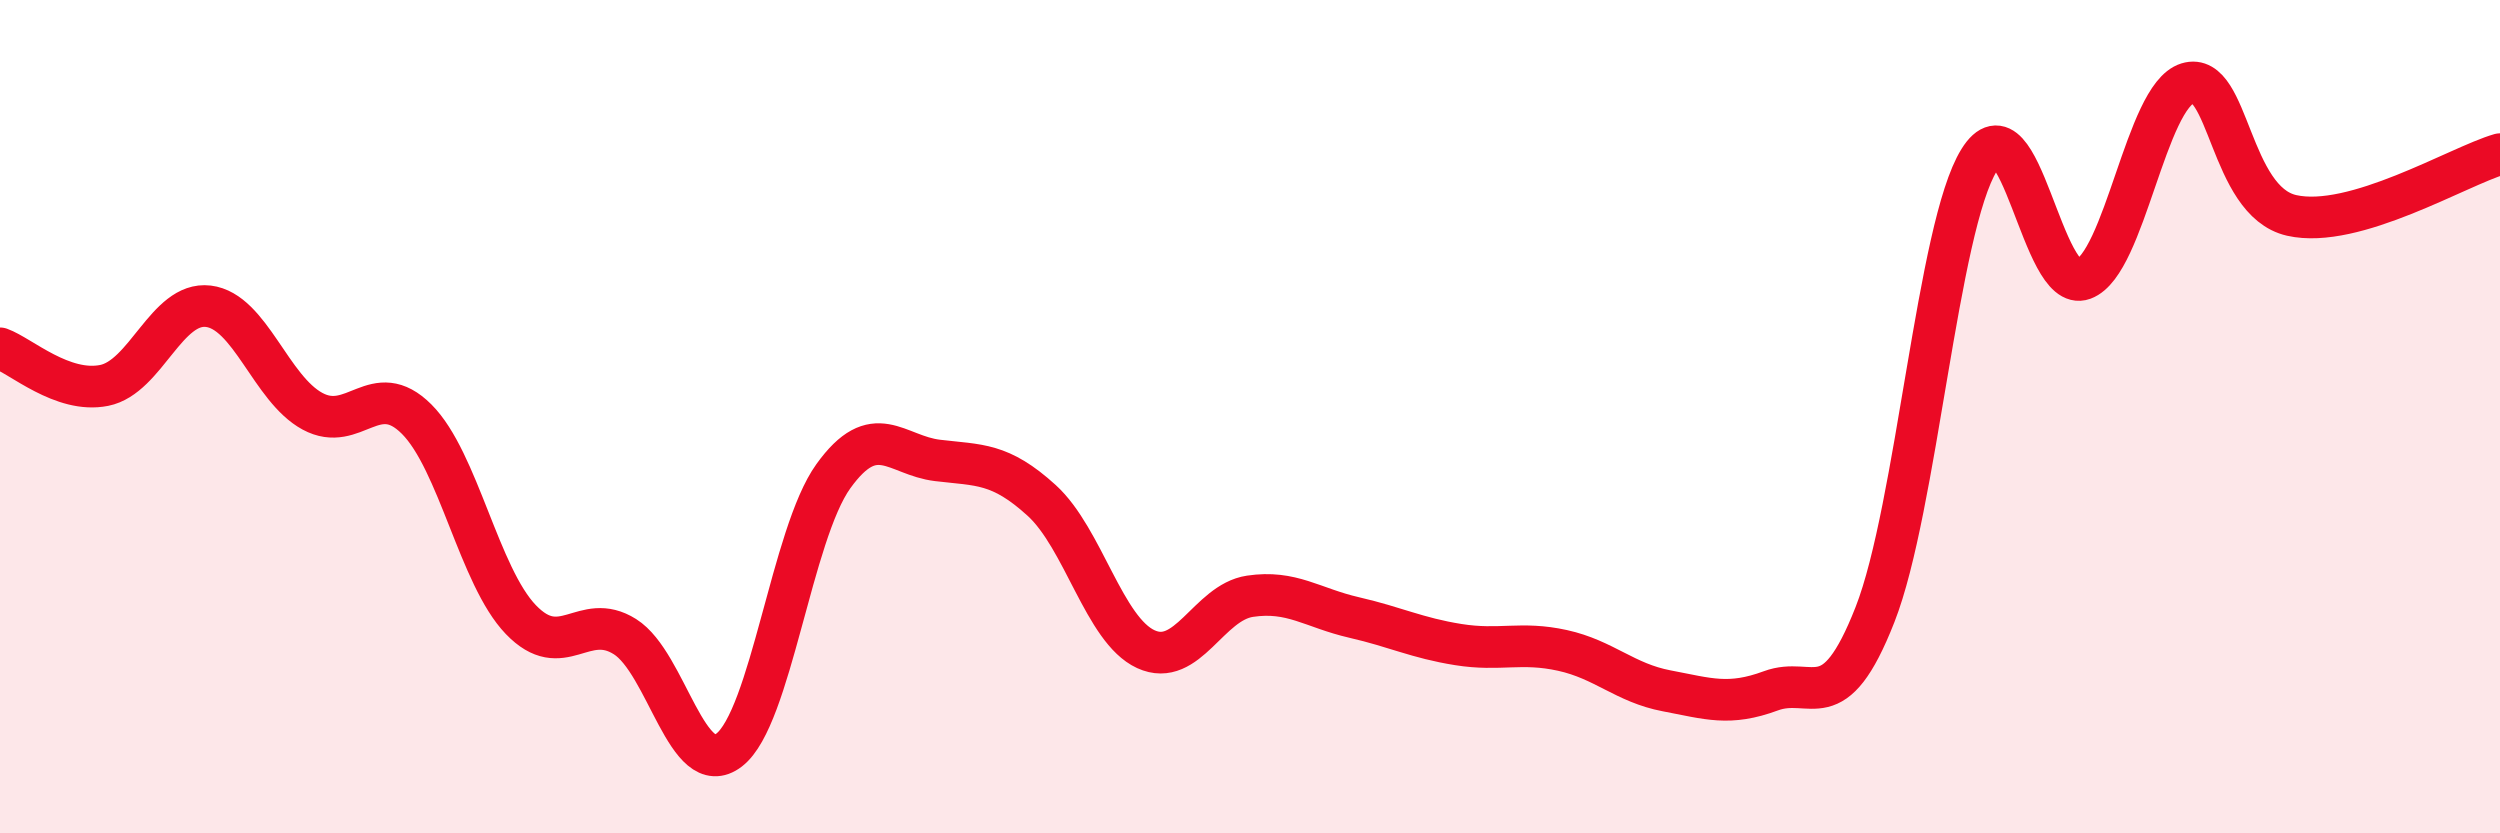 
    <svg width="60" height="20" viewBox="0 0 60 20" xmlns="http://www.w3.org/2000/svg">
      <path
        d="M 0,8.36 C 0.5,8.54 1.5,9.45 2.5,9.25 C 3.5,9.05 4,7.23 5,7.35 C 6,7.47 6.5,9.33 7.5,9.87 C 8.5,10.41 9,9.06 10,10.06 C 11,11.06 11.5,13.83 12.5,14.87 C 13.5,15.91 14,14.65 15,15.28 C 16,15.91 16.5,18.77 17.5,18 C 18.5,17.23 19,12.82 20,11.43 C 21,10.04 21.5,10.93 22.5,11.05 C 23.5,11.17 24,11.1 25,12.01 C 26,12.92 26.5,15.12 27.5,15.58 C 28.5,16.04 29,14.46 30,14.31 C 31,14.16 31.5,14.59 32.5,14.82 C 33.5,15.05 34,15.31 35,15.47 C 36,15.63 36.5,15.39 37.5,15.61 C 38.5,15.83 39,16.39 40,16.58 C 41,16.77 41.5,16.95 42.5,16.58 C 43.5,16.21 44,17.3 45,14.75 C 46,12.2 46.5,5.45 47.5,3.84 C 48.5,2.23 49,7.07 50,6.7 C 51,6.33 51.5,2.31 52.5,2 C 53.5,1.69 53.5,4.83 55,5.17 C 56.5,5.51 59,3.99 60,3.7L60 20L0 20Z"
        fill="#EB0A25"
        opacity="0.1"
        stroke-linecap="round"
        stroke-linejoin="round"
      />
      <path
        d="M 0,8.36 C 0.5,8.54 1.5,9.45 2.5,9.25 C 3.5,9.05 4,7.23 5,7.35 C 6,7.47 6.5,9.33 7.5,9.87 C 8.5,10.41 9,9.06 10,10.06 C 11,11.06 11.5,13.83 12.5,14.87 C 13.5,15.91 14,14.65 15,15.28 C 16,15.91 16.5,18.77 17.5,18 C 18.5,17.23 19,12.82 20,11.43 C 21,10.04 21.5,10.93 22.5,11.05 C 23.5,11.17 24,11.1 25,12.01 C 26,12.92 26.5,15.12 27.5,15.58 C 28.5,16.04 29,14.46 30,14.31 C 31,14.16 31.5,14.59 32.5,14.82 C 33.5,15.05 34,15.31 35,15.47 C 36,15.63 36.5,15.39 37.5,15.61 C 38.5,15.83 39,16.39 40,16.58 C 41,16.77 41.5,16.95 42.5,16.58 C 43.5,16.21 44,17.3 45,14.75 C 46,12.2 46.5,5.45 47.5,3.84 C 48.5,2.23 49,7.07 50,6.7 C 51,6.33 51.5,2.31 52.5,2 C 53.5,1.69 53.5,4.83 55,5.17 C 56.5,5.51 59,3.99 60,3.7"
        stroke="#EB0A25"
        stroke-width="1"
        fill="none"
        stroke-linecap="round"
        stroke-linejoin="round"
      />
    </svg>
  